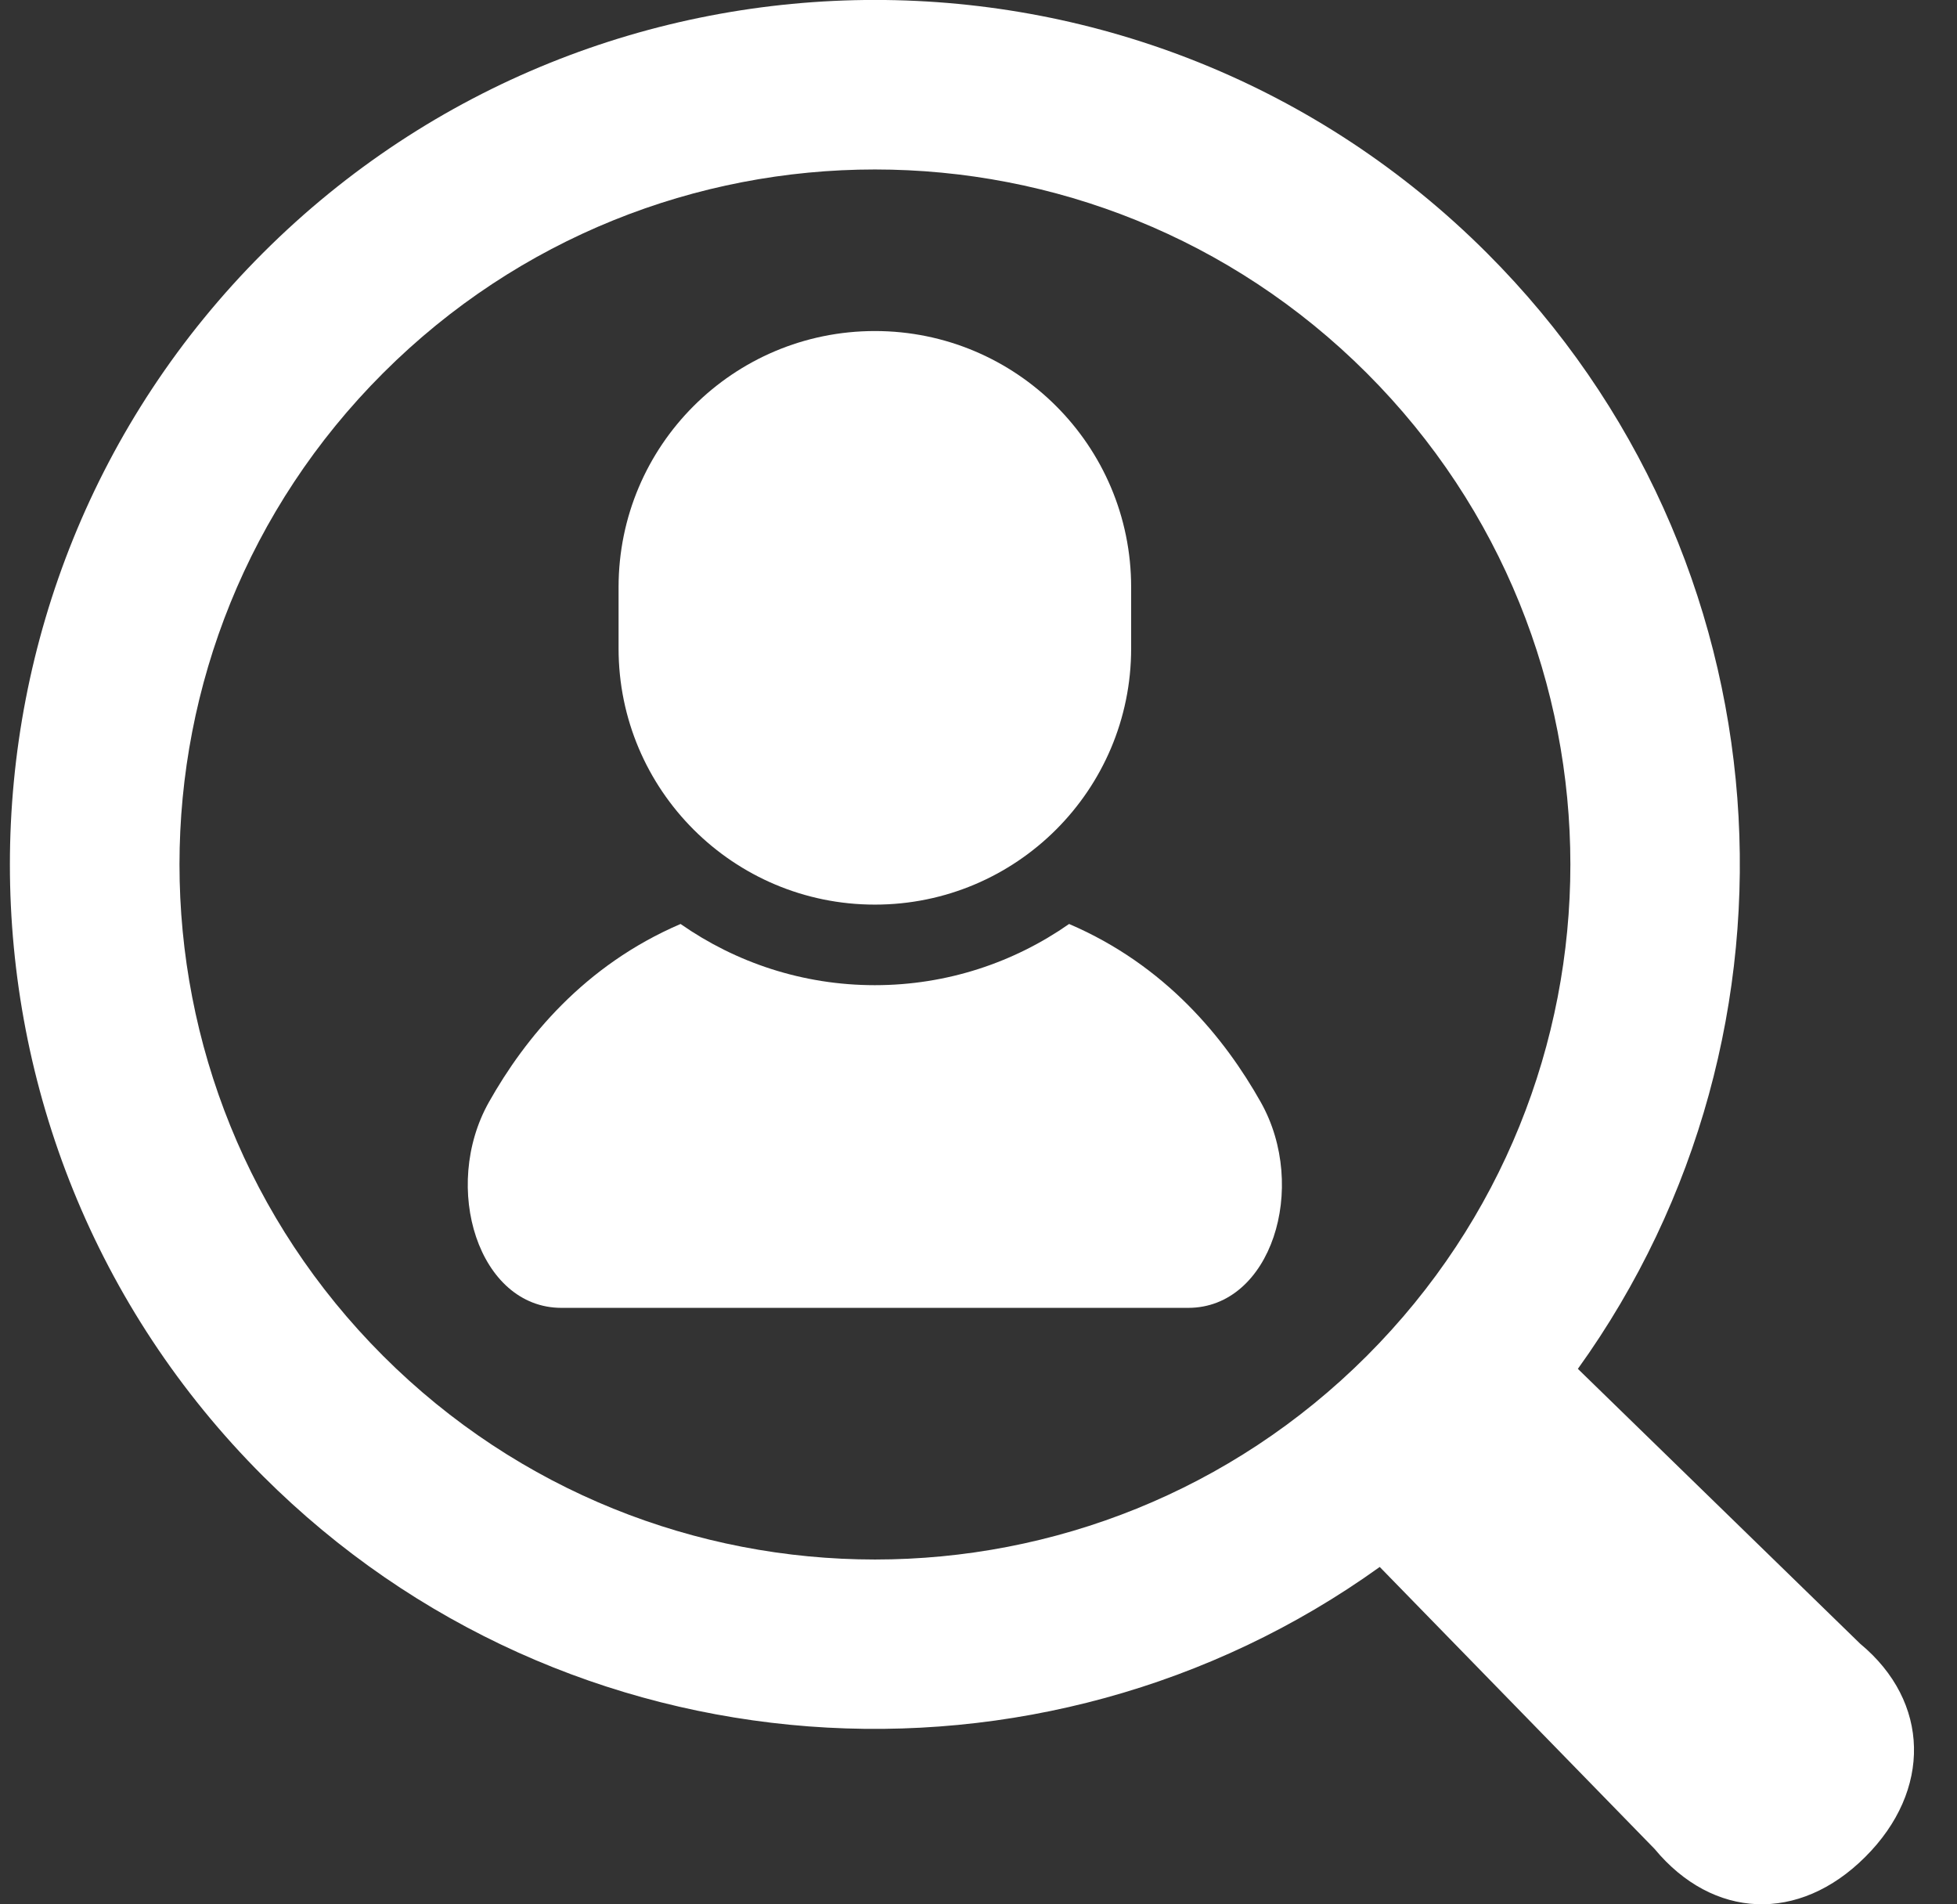 <svg width="37" height="36" viewBox="0 0 37 36" fill="none" xmlns="http://www.w3.org/2000/svg">
<rect x="0" y="0" width="37" height="36" fill="#333333" stroke="none"/>
<path d="M20.213 17.467C19.171 18.195 17.905 18.624 16.54 18.624C15.175 18.624 13.909 18.195 12.867 17.467C11.046 18.248 9.926 19.623 9.243 20.836C8.337 22.447 9.048 24.724 10.615 24.724C12.182 24.724 16.54 24.724 16.54 24.724C16.54 24.724 20.898 24.724 22.465 24.724C24.033 24.724 24.744 22.447 23.837 20.836C23.154 19.623 22.035 18.248 20.213 17.467Z" fill="white"/>
<path d="M16.541 17.101C19.217 17.101 21.386 14.933 21.386 12.259V11.1C21.386 8.425 19.217 6.258 16.541 6.258C13.864 6.258 11.695 8.425 11.695 11.1V12.259C11.695 14.933 13.864 17.101 16.541 17.101Z" fill="white"/>
<path d="M35.168 31.072L29.832 25.877C34.424 19.492 33.853 10.518 28.111 4.781C21.732 -1.595 11.353 -1.595 4.973 4.781C-1.408 11.156 -1.408 21.529 4.972 27.904C10.715 33.642 19.696 34.212 26.086 29.622L31.283 34.953C32.384 36.281 34.01 36.359 35.266 35.103C36.524 33.849 36.496 32.172 35.168 31.072ZM7.244 25.633C2.11 20.502 2.11 12.182 7.244 7.052C12.379 1.921 20.704 1.921 25.839 7.052C30.974 12.183 30.974 20.502 25.84 25.634C20.706 30.764 12.379 30.764 7.244 25.633Z" fill="white"/>
</svg>
